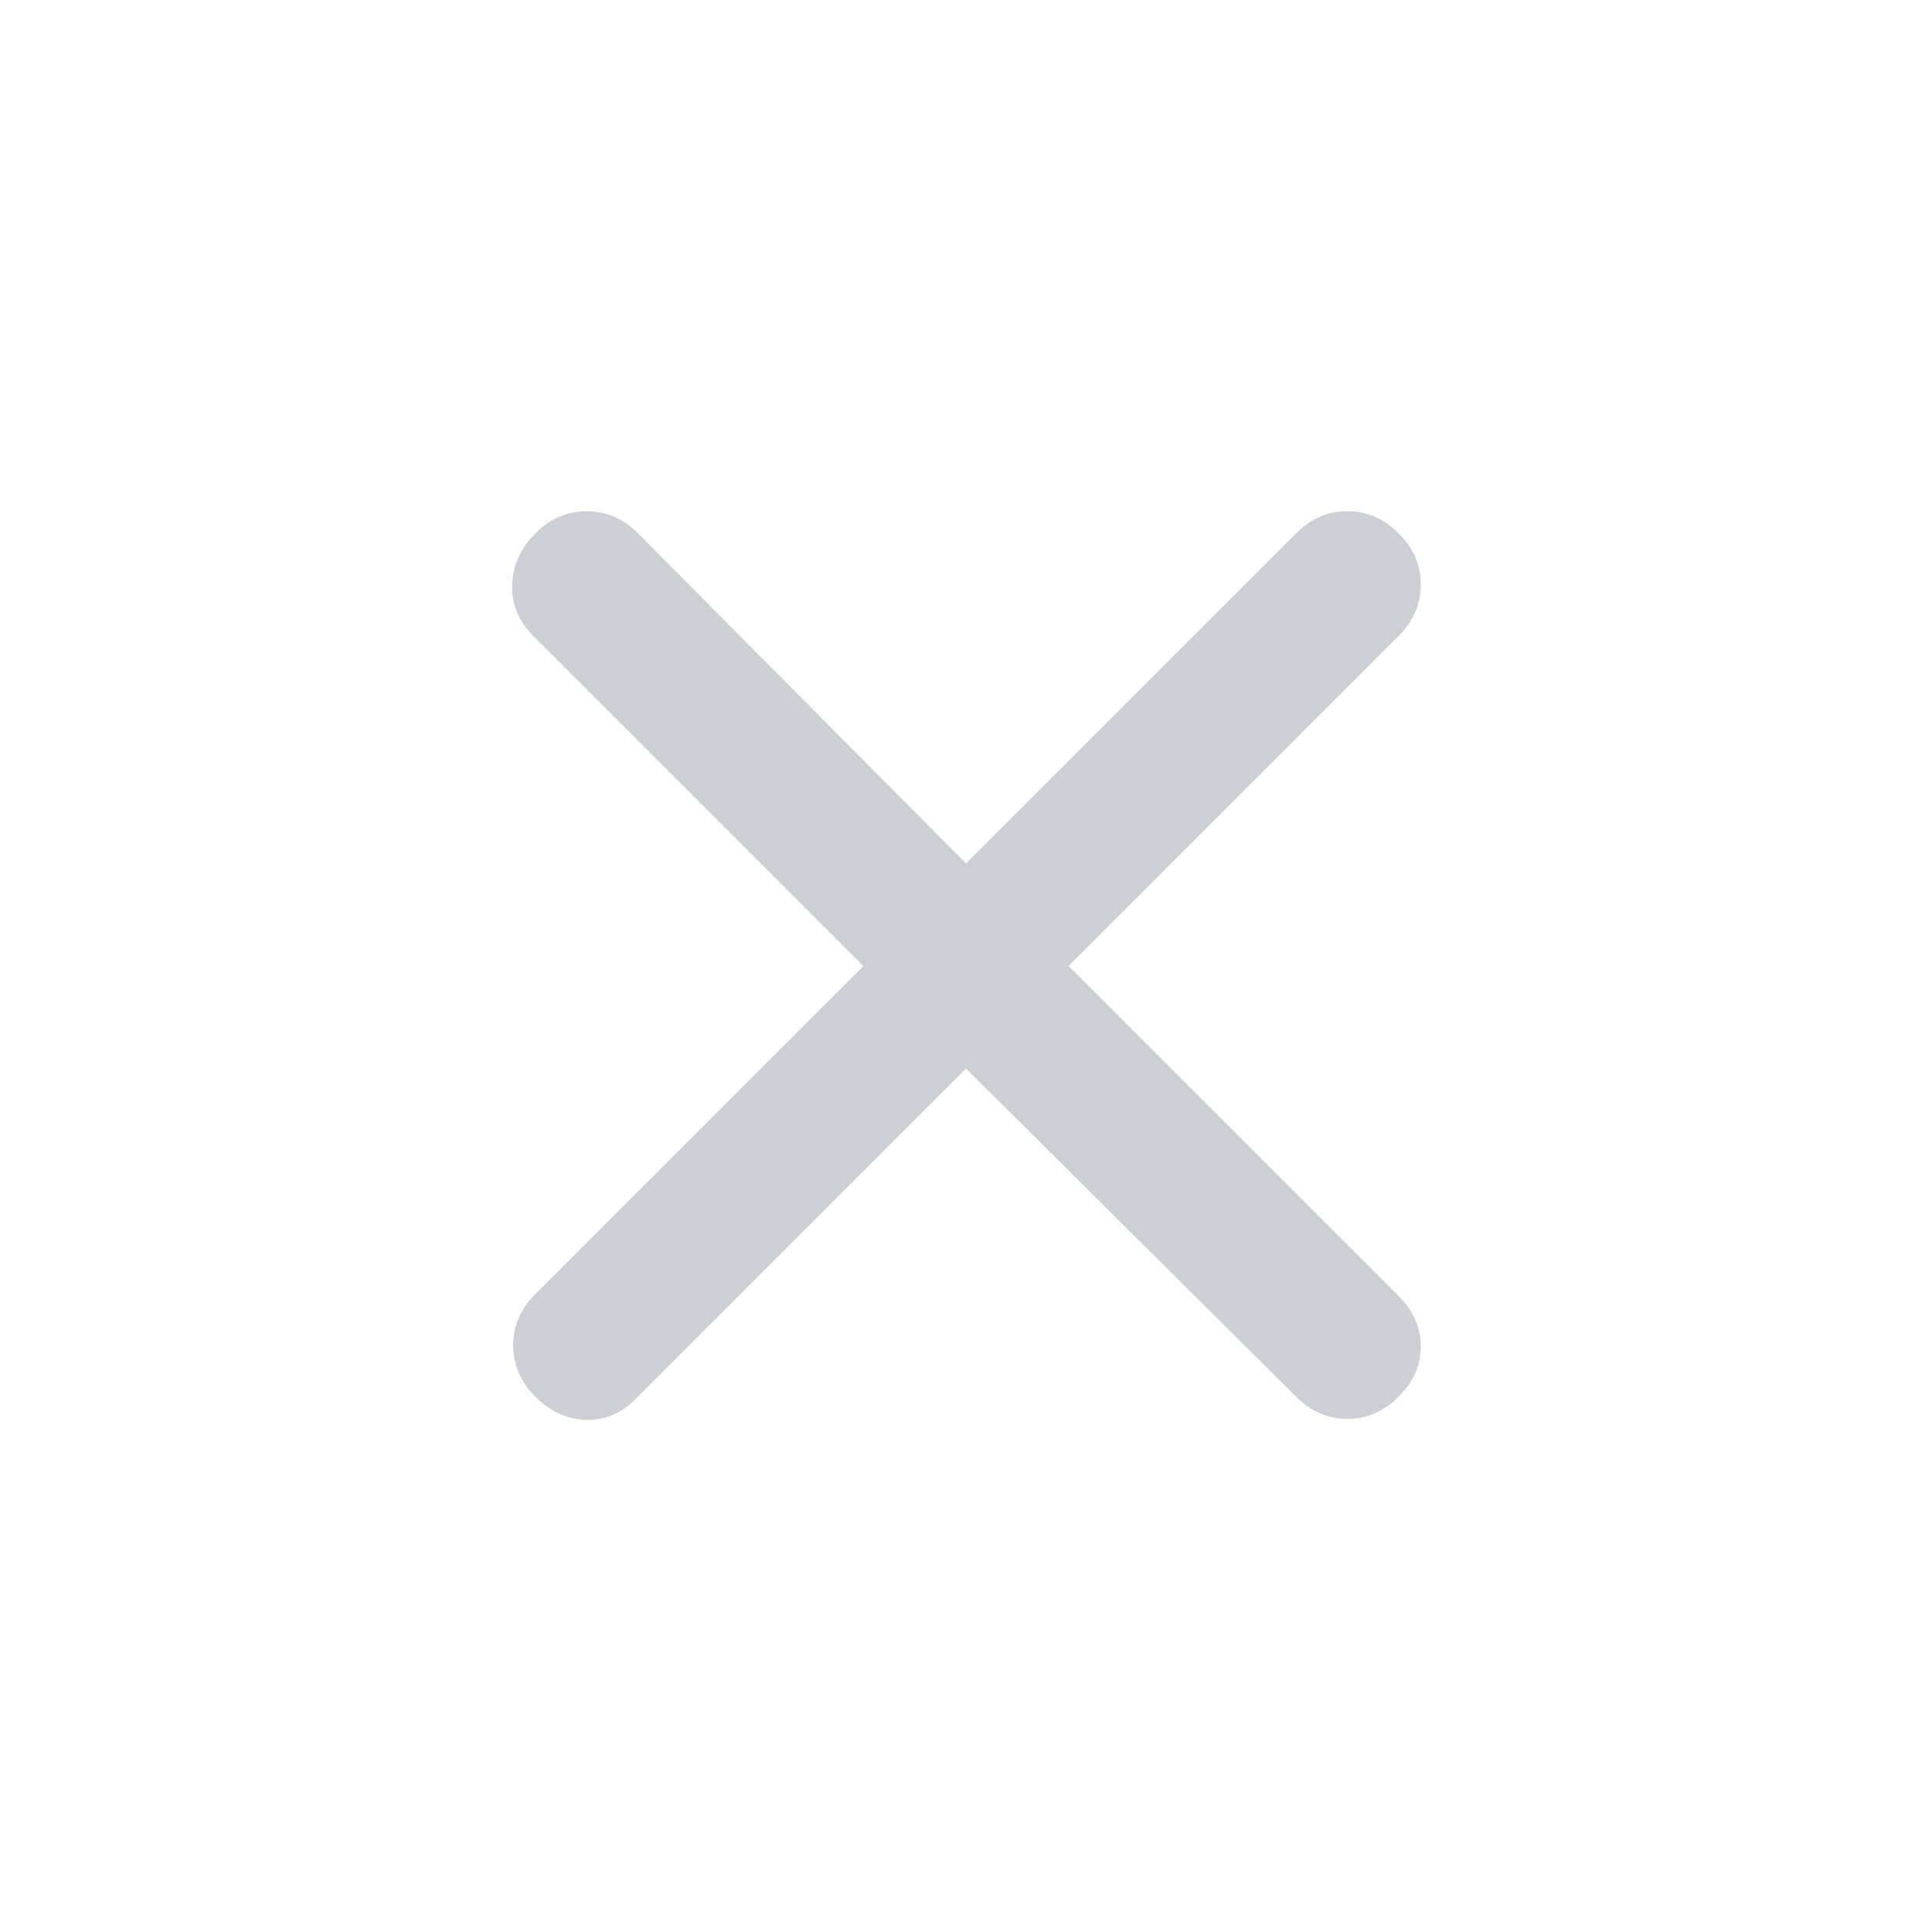 <svg preserveAspectRatio="none" width="100%" height="100%" overflow="visible" style="display: block;" viewBox="0 0 20 20" fill="none" xmlns="http://www.w3.org/2000/svg">
<g id="close">
<mask id="mask0_23_3876" style="mask-type:alpha" maskUnits="userSpaceOnUse" x="0" y="0" width="20" height="20">
<rect id="Bounding box" width="20" height="20" fill="#D9D9D9"/>
</mask>
<g mask="url(#mask0_23_3876)">
<path id="close_2" d="M10 11.062L6.583 14.479C6.431 14.632 6.257 14.705 6.062 14.698C5.868 14.691 5.694 14.611 5.542 14.458C5.389 14.306 5.312 14.129 5.312 13.927C5.312 13.726 5.389 13.549 5.542 13.396L8.938 10L5.521 6.583C5.368 6.431 5.295 6.253 5.302 6.052C5.309 5.851 5.389 5.674 5.542 5.521C5.694 5.368 5.872 5.292 6.073 5.292C6.274 5.292 6.451 5.368 6.604 5.521L10 8.938L13.417 5.521C13.569 5.368 13.746 5.292 13.948 5.292C14.149 5.292 14.326 5.368 14.479 5.521C14.632 5.674 14.708 5.851 14.708 6.052C14.708 6.253 14.632 6.431 14.479 6.583L11.062 10L14.479 13.417C14.632 13.569 14.708 13.743 14.708 13.938C14.708 14.132 14.632 14.306 14.479 14.458C14.326 14.611 14.149 14.688 13.948 14.688C13.746 14.688 13.569 14.611 13.417 14.458L10 11.062Z" fill="#06112D" fill-opacity="0.2"/>
</g>
</g>
</svg>
